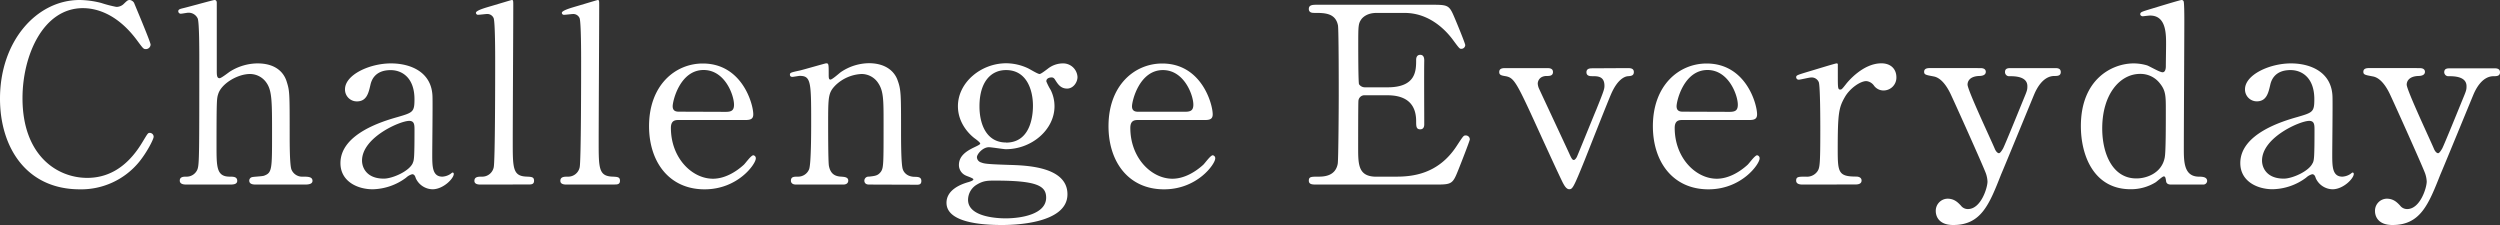 <svg xmlns="http://www.w3.org/2000/svg" viewBox="0 0 1000 90"><rect x="0" y="0" width="1000" height="90" fill="#333333" stroke="none"/><defs><style>.cls-1{fill:#fff;}</style></defs><title>アセット 2</title><g id="レイヤー_2" data-name="レイヤー 2"><g id="レイヤー_1-2" data-name="レイヤー 1"><path class="cls-1" d="M53.65,1.18c0,.1,6.59,15.6,6.59,16.68a1.88,1.88,0,0,1-1.93,1.78c-.91,0-1.11-.3-3.24-3.16C46.45,4.64,37.42,3.26,33.16,3.26,17.24,3.26,9,22.2,9,39.28,9,62.17,22.82,71.15,34.89,71.15c7.1,0,15.21-3,21.9-14,2.34-3.85,2.34-4,3.15-4a1.56,1.56,0,0,1,1.52,1.58c0,.89-2.54,6-5.78,10a30,30,0,0,1-23.83,11C10.45,75.69,0,58.82,0,39.47,0,16.38,14.71,0,31.85,0a36.11,36.11,0,0,1,8.62,1.18,49.17,49.17,0,0,0,6.08,1.58,4.25,4.25,0,0,0,2.74-1C50.91.2,51.11,0,51.93,0A2.35,2.35,0,0,1,53.65,1.18Z"/><path class="cls-1" d="M74.65,73.82c-.82,0-2.74,0-2.74-1.58s1.62-1.58,2.53-1.58a4.65,4.65,0,0,0,4.57-3c.71-2,.71-6.22.71-44.41,0-3,0-14-.61-15.79a4,4,0,0,0-3.86-2.37c-.4,0-2.53.4-2.94.4a1,1,0,0,1-1-1c0-.69.61-.89,1.82-1.19C74.54,3,85.29,0,85.8,0s.91.3.91,1.09,0,22.59,0,26.84c0,2.07,0,3.35,1.12,3.35.71,0,3.55-2.27,4.16-2.66a21,21,0,0,1,11-3.26c7,0,10.45,3.36,11.66,7.21s1.22,4.24,1.22,21.61c0,3,0,11.84.71,13.62a4.59,4.59,0,0,0,4.56,2.86c1.93,0,3.86,0,3.86,1.68,0,1.38-1.83,1.48-3,1.48H102.43c-.91,0-2.73,0-2.73-1.58a1.44,1.44,0,0,1,1.11-1.38c.61-.2,4.16-.3,4.87-.6,3.14-1.18,3.14-2.56,3.14-16.77,0-12.54,0-17.08-2.13-20.23A8,8,0,0,0,100,29.6c-5,0-11.36,3.85-12.68,7.9-.61,1.87-.71,2.07-.71,20.92,0,8.39,0,12.24,5.28,12.24,1.42,0,3,0,3,1.68,0,1.48-1.83,1.48-2.94,1.48Z"/><path class="cls-1" d="M173,38.78c.1,3.36-.1,19.44-.1,23.09,0,4.64,0,8.79,4.06,8.79a6.57,6.57,0,0,0,3.24-1.09A4.15,4.15,0,0,1,181,69c.21,0,.51.1.51.59,0,1.78-4.16,6.12-8.52,6.12a7.54,7.54,0,0,1-6.69-4.44c-.2-.69-.51-1.58-1.42-1.58a5.78,5.78,0,0,0-2.44,1.38,23.1,23.1,0,0,1-13.38,4.64c-6.09,0-12.88-3.16-12.88-10.46,0-11.74,17-16.78,22.92-18.45,6.08-1.78,6.69-2,6.69-7.11,0-8.49-4.87-11.64-9.53-11.64-6.7,0-7.81,4.63-8.11,6-.71,3-1.42,6.51-5.38,6.51A4.74,4.74,0,0,1,138,35.72c0-5.82,9.84-10.36,18.36-10.36C164.4,25.36,172.82,28.91,173,38.78Zm-7.91,26.45c.51-1.18.71-1.58.71-13.22,0-2,0-3.66-2.13-3.66-3.65,0-18.86,6.62-18.86,15.89,0,2.67,1.72,7.21,8.72,7.21C157,71.45,163.69,68.49,165.11,65.23Z"/><path class="cls-1" d="M192.19,73.82c-.61,0-2.43,0-2.43-1.48,0-1.68,1.62-1.68,2.94-1.68A4.69,4.69,0,0,0,197.47,67c.6-2.08.6-37.11.6-42.44,0-2.86,0-15.39-.6-17.27a2.74,2.74,0,0,0-2.84-1.68c-.41,0-2.74.3-3.35.3a.81.81,0,0,1-.91-.79c0-.89,3.34-1.87,5-2.37.71-.19,9.23-2.76,9.33-2.76.61,0,.61.3.61,2.27,0,7.8-.21,45.79-.21,54.37,0,10.46,0,13.72,5.28,14,2.23.1,3.24.1,3.24,1.68s-1.32,1.48-2.53,1.48Z"/><path class="cls-1" d="M226.57,73.82c-.61,0-2.43,0-2.43-1.48,0-1.68,1.62-1.68,2.94-1.68A4.69,4.69,0,0,0,231.85,67c.6-2.08.6-37.11.6-42.44,0-2.86,0-15.39-.6-17.27A2.74,2.74,0,0,0,229,5.62c-.41,0-2.74.3-3.35.3a.81.81,0,0,1-.91-.79c0-.89,3.34-1.87,5-2.37.71-.19,9.22-2.76,9.33-2.76.61,0,.61.3.61,2.27,0,7.8-.21,45.79-.21,54.37,0,10.46,0,13.72,5.28,14,2.23.1,3.24.1,3.24,1.68s-1.32,1.48-2.53,1.48Z"/><path class="cls-1" d="M271.6,48c-1.32,0-3.24,0-3.24,3.16,0,12,8.41,20.33,16.83,20.33,4.67,0,9.13-2.67,12.27-5.53.61-.49,2.94-3.85,3.86-3.85a1.16,1.16,0,0,1,1,1.28c0,2.18-7.1,12.34-20.49,12.34-14.19,0-22.21-11-22.21-25.26,0-16.38,10.45-25.07,21.5-25.07,15.72,0,20.19,16.19,20.19,20.33,0,1.78-1,2.27-3.05,2.27Zm18.66-3.26c2.23,0,3.35-.49,3.35-2.86C293.61,38.09,290,28,281.44,28c-9.43,0-12.37,12.33-12.37,14.5s1.72,2.17,2.63,2.17Z"/><path class="cls-1" d="M347.56,73.82c-1.82,0-1.82-1.39-1.82-1.58a1.64,1.64,0,0,1,1.82-1.58c2.64-.3,3.66-.4,4.87-2.07,1-1.58,1-3.26,1-19.15,0-9.37,0-13-2.13-16.18a7.93,7.93,0,0,0-6.7-3.66,16.1,16.1,0,0,0-10.34,4.45c-3,3.05-3,4.54-3,15.88,0,2.57,0,14.61.3,16.39.61,3.15,2.33,4.24,5,4.34,1,.1,2.74.1,2.74,1.58,0,.19,0,1.58-2,1.58H318.36c-2,0-2-1.39-2-1.48,0-1.68,1.22-1.68,2.74-1.68a4.73,4.73,0,0,0,4.56-3c.81-2.27.81-15.4.81-18.85,0-16-.1-18.46-4.56-18.46-.41,0-2.54.4-2.94.4s-1-.1-1-.89.41-.89,4.06-1.68c1.62-.39,10.14-2.86,10.45-2.86,1,0,1,.4,1,4.34,0,1.39,0,2.17.71,2.17s3.55-2.56,4.16-3a20.39,20.39,0,0,1,11.36-3.55C355,25.36,358,29.21,359,32c1.42,3.85,1.42,5.53,1.42,20.83,0,3,0,13.12.71,14.9.21.69,1.22,2.86,4.57,3,1.62,0,2.84.1,2.84,1.68s-1.22,1.48-2,1.48Z"/><path class="cls-1" d="M411.05,27.24c.71.29,4,2.36,4.77,2.36.51,0,1.93-1.08,3.25-2.07a9.78,9.78,0,0,1,6.08-2.17A5.75,5.75,0,0,1,431,30.79c0,2.17-1.72,4.64-4.15,4.64-2.64,0-3.76-1.88-4.77-3.46-.51-.88-1-1-1.42-1-.81,0-2.13.29-2.13,1.58A22.13,22.13,0,0,0,420.28,36a14.63,14.63,0,0,1,1.52,6.51c0,9.38-9.12,17.17-19.47,17.17-.91,0-5.68-.79-6.79-.79-2.44,0-4.77,2.77-4.77,4a2.27,2.27,0,0,0,1.62,2.07c1.32.5,1.93.69,11.26,1,6.59.2,23.33.59,23.33,11.74C427,90,403.65,90,400.71,90c-7.71,0-22.11-.89-22.11-8.88,0-5.13,5.58-7.4,8.82-8.29.61-.2,1.93-.59,1.93-1.09s-2.64-1.28-3.14-1.58A4.57,4.57,0,0,1,383.57,66c0-3.45,2.64-5.43,6.19-7.11,1.21-.59,2.33-1.08,2.33-1.48s-1.52-1.57-2.13-2c-1.62-1.18-6.79-5.72-6.79-12.93,0-9.57,9.32-17.17,19.26-17.17A20.73,20.73,0,0,1,411.05,27.24Zm-8.82,60.1c6.39,0,16.23-1.68,16.23-8.29,0-4.74-3.75-6.81-20.39-6.81-2.94,0-4.66,0-7.3,1.58a7.13,7.13,0,0,0-3.55,6.11C387.22,87,399.59,87.34,402.23,87.34Zm.2-30.3c10.75,0,10.75-13,10.75-14.8,0-6.12-2.43-14.21-10.75-14.21-6.08,0-10.64,4.73-10.64,14.5C391.79,49.93,394.73,57,402.43,57Z"/><path class="cls-1" d="M455.38,48c-1.32,0-3.25,0-3.25,3.16,0,12,8.42,20.33,16.84,20.33,4.66,0,9.12-2.67,12.27-5.53.6-.49,2.94-3.85,3.85-3.85a1.16,1.16,0,0,1,1,1.28c0,2.18-7.09,12.34-20.48,12.34-14.2,0-22.21-11-22.21-25.26,0-16.38,10.44-25.07,21.5-25.07,15.72,0,20.18,16.19,20.18,20.33,0,1.78-1,2.27-3,2.27ZM474,44.7c2.23,0,3.34-.49,3.34-2.86,0-3.75-3.65-13.81-12.17-13.81-9.43,0-12.37,12.33-12.37,14.5s1.72,2.17,2.64,2.17Z"/><path class="cls-1" d="M558.42,70.66c6.39,0,16.83-.89,24.23-12.24,2.54-3.85,2.74-4.24,3.55-4.24a1.6,1.6,0,0,1,1.73,1.58c0,.49-3.65,9.86-4.26,11.34-2.54,6.42-2.64,6.72-9.23,6.72H526.67c-1.72,0-3.14,0-3.14-1.58s1-1.58,3.85-1.58c2.44,0,6.8-.3,7.71-5.13.3-1.68.41-24.38.41-27.24,0-3.95,0-26.35-.31-28.13-1-5-5.37-5-9.43-5-.71,0-2.23,0-2.23-1.58s1.42-1.68,3.14-1.68h46.25c6.29,0,6.79.2,8.82,5,.61,1.38,4.36,10.46,4.36,11.15a1.56,1.56,0,0,1-1.62,1.48c-.61,0-.81-.2-3.14-3.36-3.15-4.34-9.74-11-19.48-11H550.61c-4,0-5.68,2-6.09,2.57-1.22,1.77-1.22,2.66-1.22,10.46,0,1.28,0,14.7.31,15.49A2.84,2.84,0,0,0,546,34.93H555c11.46,0,11.46-6.71,11.46-11,0-.29,0-2,1.62-2s1.62,1.68,1.62,2.46c-.1,3.66,0,21.32,0,25.27,0,.49,0,2.07-1.62,2.07s-1.62-1.28-1.62-3.26c0-8.38-5.78-10.36-11.46-10.36H546a2.41,2.41,0,0,0-2.63,2.27c-.11.79-.11,17.07-.11,18.55,0,6.91,0,11.75,7.31,11.75Z"/><path class="cls-1" d="M651,27.24c1,0,2.54,0,2.54,1.58s-1.32,1.57-2.44,1.67-4.05,1.09-6.69,7.21c-1.62,3.75-9,22.5-10.65,26.64-4.36,10.76-4.76,11.35-6.08,11.35s-2.23-2.07-2.54-2.57c-2.13-4.34-5.58-11.94-8.31-17.86-10.15-22.3-11-24.08-14.51-24.77-1.82-.29-2.63-.49-2.63-1.67,0-1.58,1.52-1.58,2.63-1.58h16.33c1,0,2.54,0,2.54,1.58s-1.52,1.57-2.44,1.57c-3.14,0-3.65,2.27-3.65,3.06a5.92,5.92,0,0,0,.41,1.78c.91,2,10.14,21.71,12,25.76.92,2,1.32,3,2,3,.51,0,1-.79,1.22-1.19.3-.59,7.1-17.37,7.81-19,2.94-7.31,3.24-8.19,3.24-9.48,0-3.85-2.73-3.85-4.86-3.85-.81,0-2.34,0-2.34-1.57s1.53-1.58,2.44-1.58Z"/><path class="cls-1" d="M673.12,48c-1.31,0-3.24,0-3.24,3.16,0,12,8.42,20.33,16.83,20.33,4.67,0,9.13-2.67,12.28-5.53.6-.49,2.94-3.85,3.85-3.85a1.16,1.16,0,0,1,1,1.28c0,2.18-7.1,12.34-20.48,12.34-14.2,0-22.21-11-22.21-25.26,0-16.38,10.44-25.07,21.5-25.07,15.72,0,20.18,16.19,20.18,20.33,0,1.78-1,2.27-3,2.27Zm18.66-3.26c2.24,0,3.35-.49,3.35-2.86C695.13,38.09,691.48,28,683,28c-9.43,0-12.37,12.33-12.37,14.5s1.72,2.17,2.64,2.17Z"/><path class="cls-1" d="M721.1,73.82c-.71,0-2.64,0-2.64-1.58s1-1.58,3.85-1.58A5.08,5.08,0,0,0,727,68.49c.91-1.39,1.12-2.57,1.12-16.38,0-3.16,0-17.57-.61-19.25A3.07,3.07,0,0,0,724.34,31c-.71,0-4.16.88-4.87.88a1,1,0,0,1-1-1c0-.79.51-.89,5-2.27,1.42-.4,10.65-3.26,11.16-3.26a.46.46,0,0,1,.5.3V30c0,5.23,0,5.82,1,5.82.5,0,.71-.2,2.13-2,.81-1.09,6.89-8.49,14.3-8.49,3.75,0,6,2.27,6,5.63a5.15,5.15,0,0,1-5.07,5.23,4.7,4.7,0,0,1-4-2.08,4.29,4.29,0,0,0-2.94-1.67c-2.53,0-6.69,3-8.62,6.41-2.43,4.24-2.84,6.51-2.84,21.12,0,9,.31,10.66,7.41,10.66.81,0,2.13.29,2.13,1.58,0,1.58-1.83,1.58-2.64,1.58Z"/><path class="cls-1" d="M792.19,27.24c1.93,0,2.13,1,2.13,1.48,0,1.48-1.72,1.67-2.74,1.67-4.05.2-4.56,2.47-4.56,3.46,0,2.17,9.13,21.51,10.85,25.56.51,1.28,1.22,1.87,1.72,1.87s1.22-1.18,1.63-1.87c.91-1.78,6.59-15.79,8.31-20,1.32-3.15,1.42-3.55,1.42-4.93,0-4-5.17-4-7.1-4A1.64,1.64,0,0,1,802,28.82c0-1.58,1.32-1.58,2.43-1.58h17.65c.71,0,2.23,0,2.23,1.58s-1.42,1.57-2.54,1.57c-4.86,0-7.4,5.73-8.11,7.41s-12.78,31.08-13.18,31.87c-4.77,12.14-8,20.33-19.17,20.33-6.49,0-7-4.34-7-5.53a4.83,4.83,0,0,1,4.67-5c2.73,0,4.15,1.48,5.37,2.76a3.44,3.44,0,0,0,2.84,1.39c5.17,0,7.81-8.49,7.81-11a11.4,11.4,0,0,0-.61-3.16c-1-2.86-13.08-29.7-14.3-32.17s-3.45-6.12-6.59-6.71-3.85-.69-3.85-1.87c0-1.48,1.62-1.48,2.43-1.48Z"/><path class="cls-1" d="M868.36,73.82c-.92,0-1.83-.3-1.93-1.39-.2-1.28-.3-1.87-.91-1.87s-2.84,2.17-3.45,2.47a18.76,18.76,0,0,1-9.84,2.66c-14.6,0-19.88-13.32-19.88-25.26,0-18.85,12.58-25.07,21.1-25.07a19.36,19.36,0,0,1,5.37.79c.92.3,5.07,2.76,6.19,2.76s1.32-1.48,1.32-2.36c0-1.19.1-7.41.1-8.79,0-4.34,0-11.54-6.39-11.54-.51,0-2.74.29-2.94.29-.41,0-1-.29-1-.79,0-.89.5-1,4.66-2.27C862.07,3.06,872,0,872.62,0a.84.84,0,0,1,.81.49c.3.4.3,6.61.3,7.7,0,7.3-.2,43-.2,51.12,0,5.23,0,11.15,5.78,11.35,1.72,0,3.55.1,3.55,1.77a1.52,1.52,0,0,1-1.62,1.39Zm-2.44-11c.41-2.17.41-12.53.41-18.75,0-5.52,0-7.79-2.33-10.66a9.78,9.78,0,0,0-8-3.85c-7.91,0-15.11,8-15.11,21.81,0,10.27,4.26,20,13.59,20C857.91,71.45,864.71,69.67,865.92,62.86Z"/><path class="cls-1" d="M933,38.78c.1,3.36-.1,19.44-.1,23.09,0,4.64,0,8.79,4.06,8.79a6.57,6.57,0,0,0,3.24-1.09A4.15,4.15,0,0,1,941,69c.21,0,.51.1.51.59,0,1.78-4.16,6.12-8.52,6.12a7.54,7.54,0,0,1-6.69-4.44c-.2-.69-.51-1.58-1.42-1.58a5.78,5.78,0,0,0-2.44,1.38A23.1,23.1,0,0,1,909,75.69c-6.09,0-12.88-3.16-12.88-10.46,0-11.74,17-16.78,22.92-18.45,6.08-1.78,6.69-2,6.69-7.11,0-8.49-4.87-11.64-9.53-11.64-6.7,0-7.81,4.63-8.12,6-.71,3-1.42,6.51-5.37,6.51A4.74,4.74,0,0,1,898,35.72c0-5.82,9.84-10.36,18.36-10.36C924.34,25.36,932.76,28.91,933,38.78Zm-7.91,26.45c.51-1.18.71-1.58.71-13.22,0-2,0-3.66-2.13-3.66-3.65,0-18.86,6.62-18.86,15.89,0,2.67,1.72,7.21,8.72,7.21C916.94,71.45,923.63,68.49,925.05,65.23Z"/><path class="cls-1" d="M967.85,27.24c1.93,0,2.13,1,2.13,1.48,0,1.48-1.72,1.67-2.74,1.67-4,.2-4.56,2.47-4.56,3.46,0,2.17,9.13,21.51,10.85,25.56.51,1.28,1.22,1.87,1.72,1.87s1.22-1.18,1.63-1.87c.91-1.78,6.59-15.79,8.31-20,1.32-3.15,1.42-3.55,1.42-4.93,0-4-5.17-4-7.1-4a1.64,1.64,0,0,1-1.82-1.57c0-1.58,1.32-1.58,2.43-1.58h17.65c.71,0,2.23,0,2.23,1.58s-1.42,1.57-2.54,1.57c-4.86,0-7.4,5.73-8.11,7.41s-12.78,31.08-13.18,31.87C971.4,81.81,968.16,90,957,90c-6.49,0-7-4.34-7-5.53a4.83,4.83,0,0,1,4.67-5c2.74,0,4.16,1.48,5.37,2.76a3.46,3.46,0,0,0,2.84,1.39c5.17,0,7.81-8.49,7.81-11a11.4,11.4,0,0,0-.61-3.16c-1-2.86-13.08-29.7-14.3-32.17s-3.45-6.12-6.59-6.71-3.85-.69-3.85-1.87c0-1.48,1.62-1.48,2.43-1.48Z"/></g></g></svg>